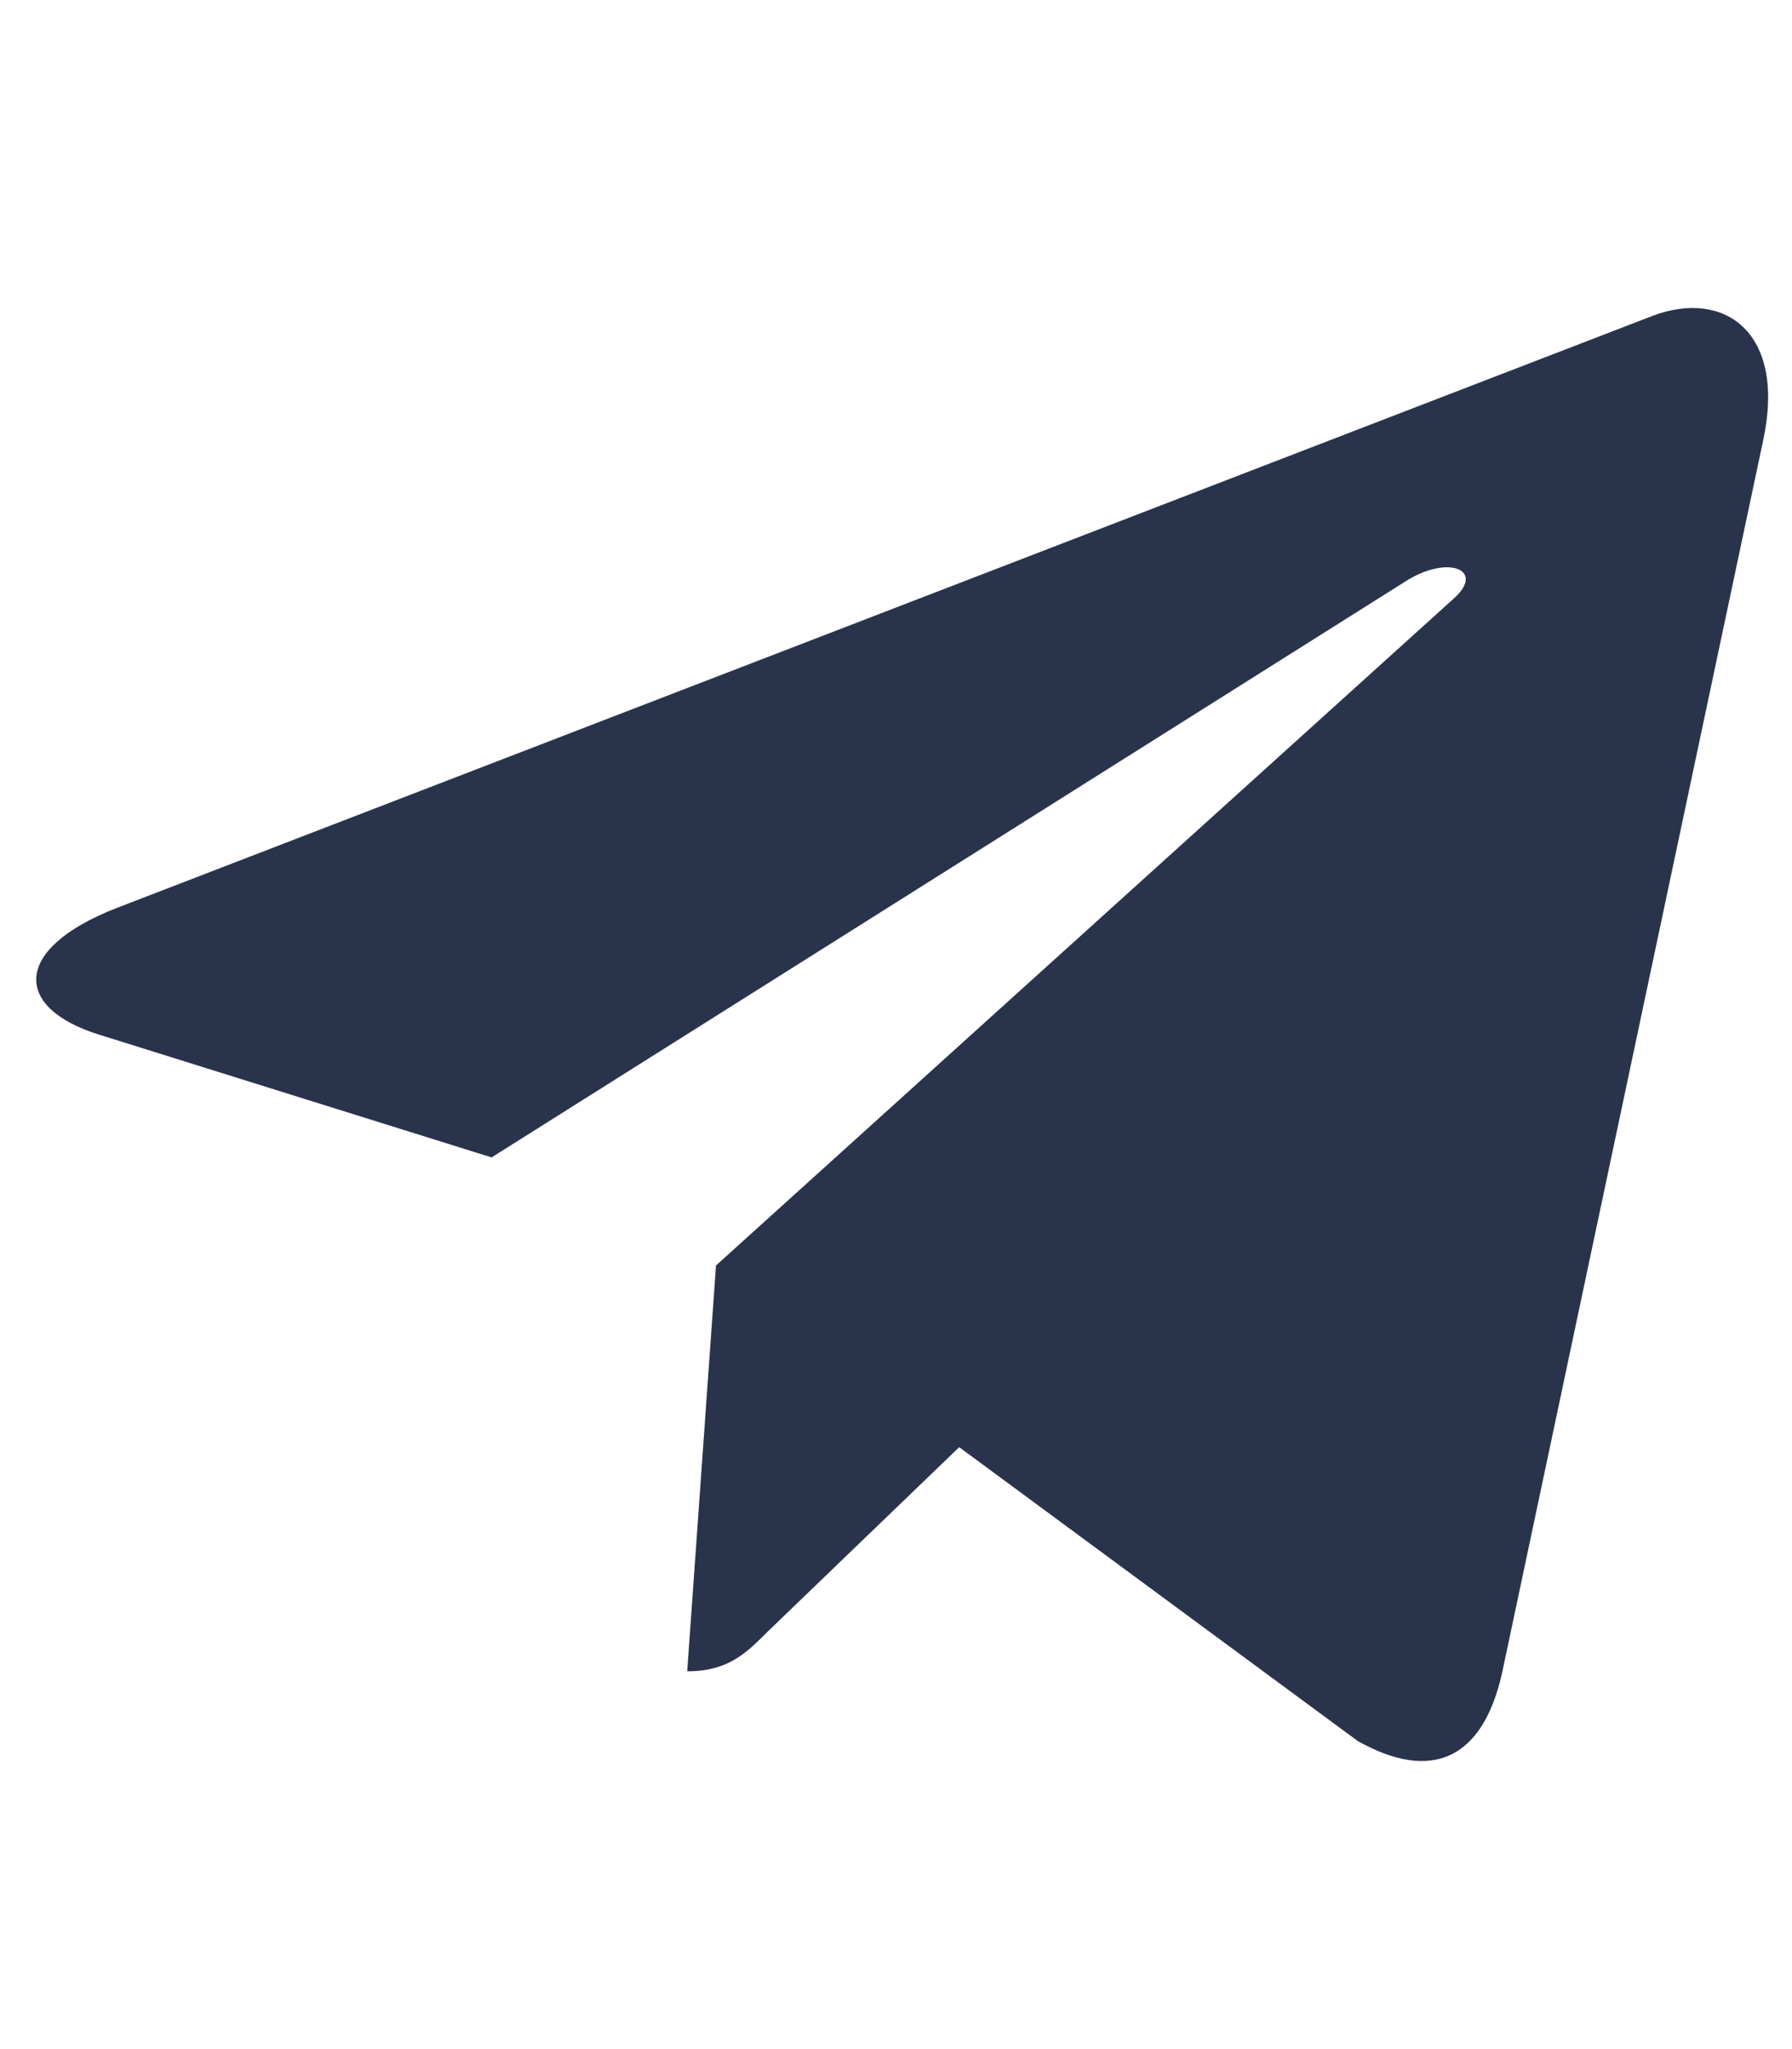 <?xml version="1.0" encoding="UTF-8"?> <svg xmlns="http://www.w3.org/2000/svg" xmlns:xlink="http://www.w3.org/1999/xlink" version="1.1" id="Layer_1" x="0px" y="0px" viewBox="0 0 448 512" style="enable-background:new 0 0 448 512;" xml:space="preserve"> <style type="text/css"> .st0{fill:#29344C;} </style> <path class="st0" d="M440.8,110l-65.3,308.1c-4.9,21.7-17.8,27.2-36.1,16.9l-99.6-73.4l-48,46.2c-5.3,5.3-9.8,9.8-20,9.8l7.2-101.4 l184.5-166.7c8-7.2-1.7-11.1-12.5-4L122.9,289.2l-98.2-30.7c-21.4-6.7-21.7-21.4,4.4-31.6l384.1-148C431,72.2,446.6,82.9,440.8,110z "></path> </svg> 